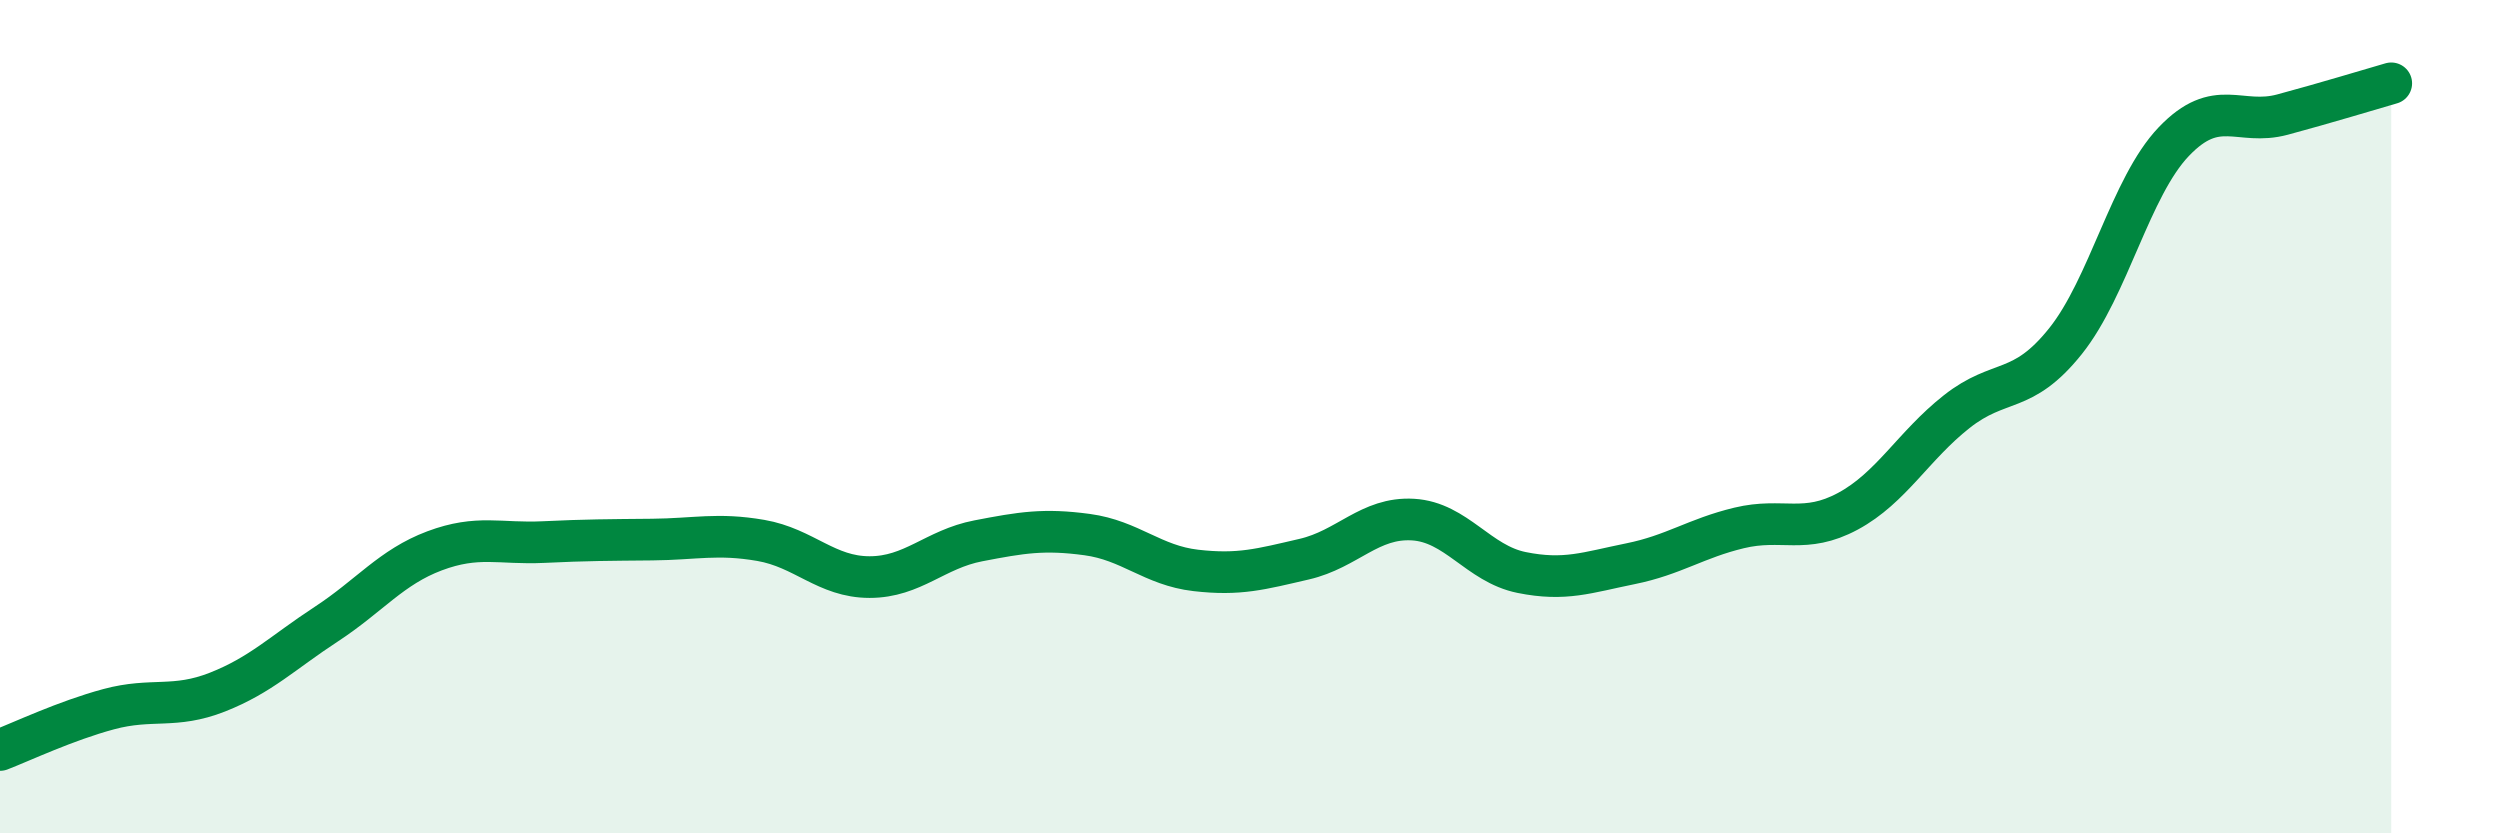 
    <svg width="60" height="20" viewBox="0 0 60 20" xmlns="http://www.w3.org/2000/svg">
      <path
        d="M 0,18 C 0.52,17.8 1.57,17.3 2.61,17.02 C 3.65,16.74 4.18,17.02 5.22,16.61 C 6.26,16.2 6.79,15.66 7.83,14.98 C 8.87,14.3 9.39,13.61 10.43,13.22 C 11.47,12.83 12,13.06 13.04,13.01 C 14.08,12.96 14.61,12.96 15.65,12.95 C 16.69,12.94 17.22,12.79 18.26,12.97 C 19.3,13.15 19.83,13.85 20.87,13.85 C 21.91,13.85 22.44,13.18 23.48,12.98 C 24.52,12.78 25.05,12.69 26.09,12.83 C 27.13,12.97 27.66,13.57 28.7,13.69 C 29.74,13.81 30.26,13.66 31.3,13.42 C 32.34,13.18 32.87,12.41 33.91,12.47 C 34.95,12.53 35.48,13.53 36.52,13.74 C 37.56,13.95 38.09,13.74 39.13,13.53 C 40.17,13.32 40.7,12.92 41.74,12.67 C 42.78,12.42 43.31,12.83 44.35,12.27 C 45.39,11.71 45.92,10.7 46.96,9.88 C 48,9.06 48.53,9.49 49.57,8.19 C 50.61,6.89 51.13,4.49 52.17,3.4 C 53.21,2.31 53.74,3.03 54.78,2.75 C 55.82,2.47 56.87,2.15 57.39,2L57.39 20L0 20Z"
        fill="#008740"
        opacity="0.1"
        stroke-linecap="round"
        stroke-linejoin="round"
      />
      <path
        d="M 0,18 C 0.52,17.8 1.57,17.3 2.61,17.02 C 3.65,16.74 4.18,17.02 5.22,16.61 C 6.26,16.2 6.79,15.66 7.83,14.98 C 8.87,14.3 9.39,13.61 10.43,13.22 C 11.47,12.83 12,13.06 13.04,13.01 C 14.08,12.96 14.61,12.96 15.65,12.95 C 16.69,12.94 17.22,12.79 18.26,12.97 C 19.3,13.15 19.83,13.85 20.87,13.85 C 21.91,13.85 22.44,13.18 23.48,12.98 C 24.52,12.78 25.05,12.69 26.09,12.83 C 27.13,12.97 27.66,13.57 28.7,13.69 C 29.74,13.81 30.26,13.66 31.3,13.42 C 32.34,13.18 32.87,12.41 33.91,12.47 C 34.95,12.53 35.48,13.53 36.52,13.74 C 37.56,13.95 38.09,13.74 39.13,13.53 C 40.17,13.32 40.7,12.92 41.74,12.67 C 42.78,12.42 43.31,12.83 44.35,12.27 C 45.39,11.71 45.92,10.7 46.96,9.88 C 48,9.06 48.53,9.49 49.57,8.19 C 50.61,6.89 51.13,4.49 52.17,3.4 C 53.21,2.31 53.74,3.03 54.78,2.75 C 55.82,2.47 56.87,2.15 57.39,2"
        stroke="#008740"
        stroke-width="1"
        fill="none"
        stroke-linecap="round"
        stroke-linejoin="round"
      />
    </svg>
  
